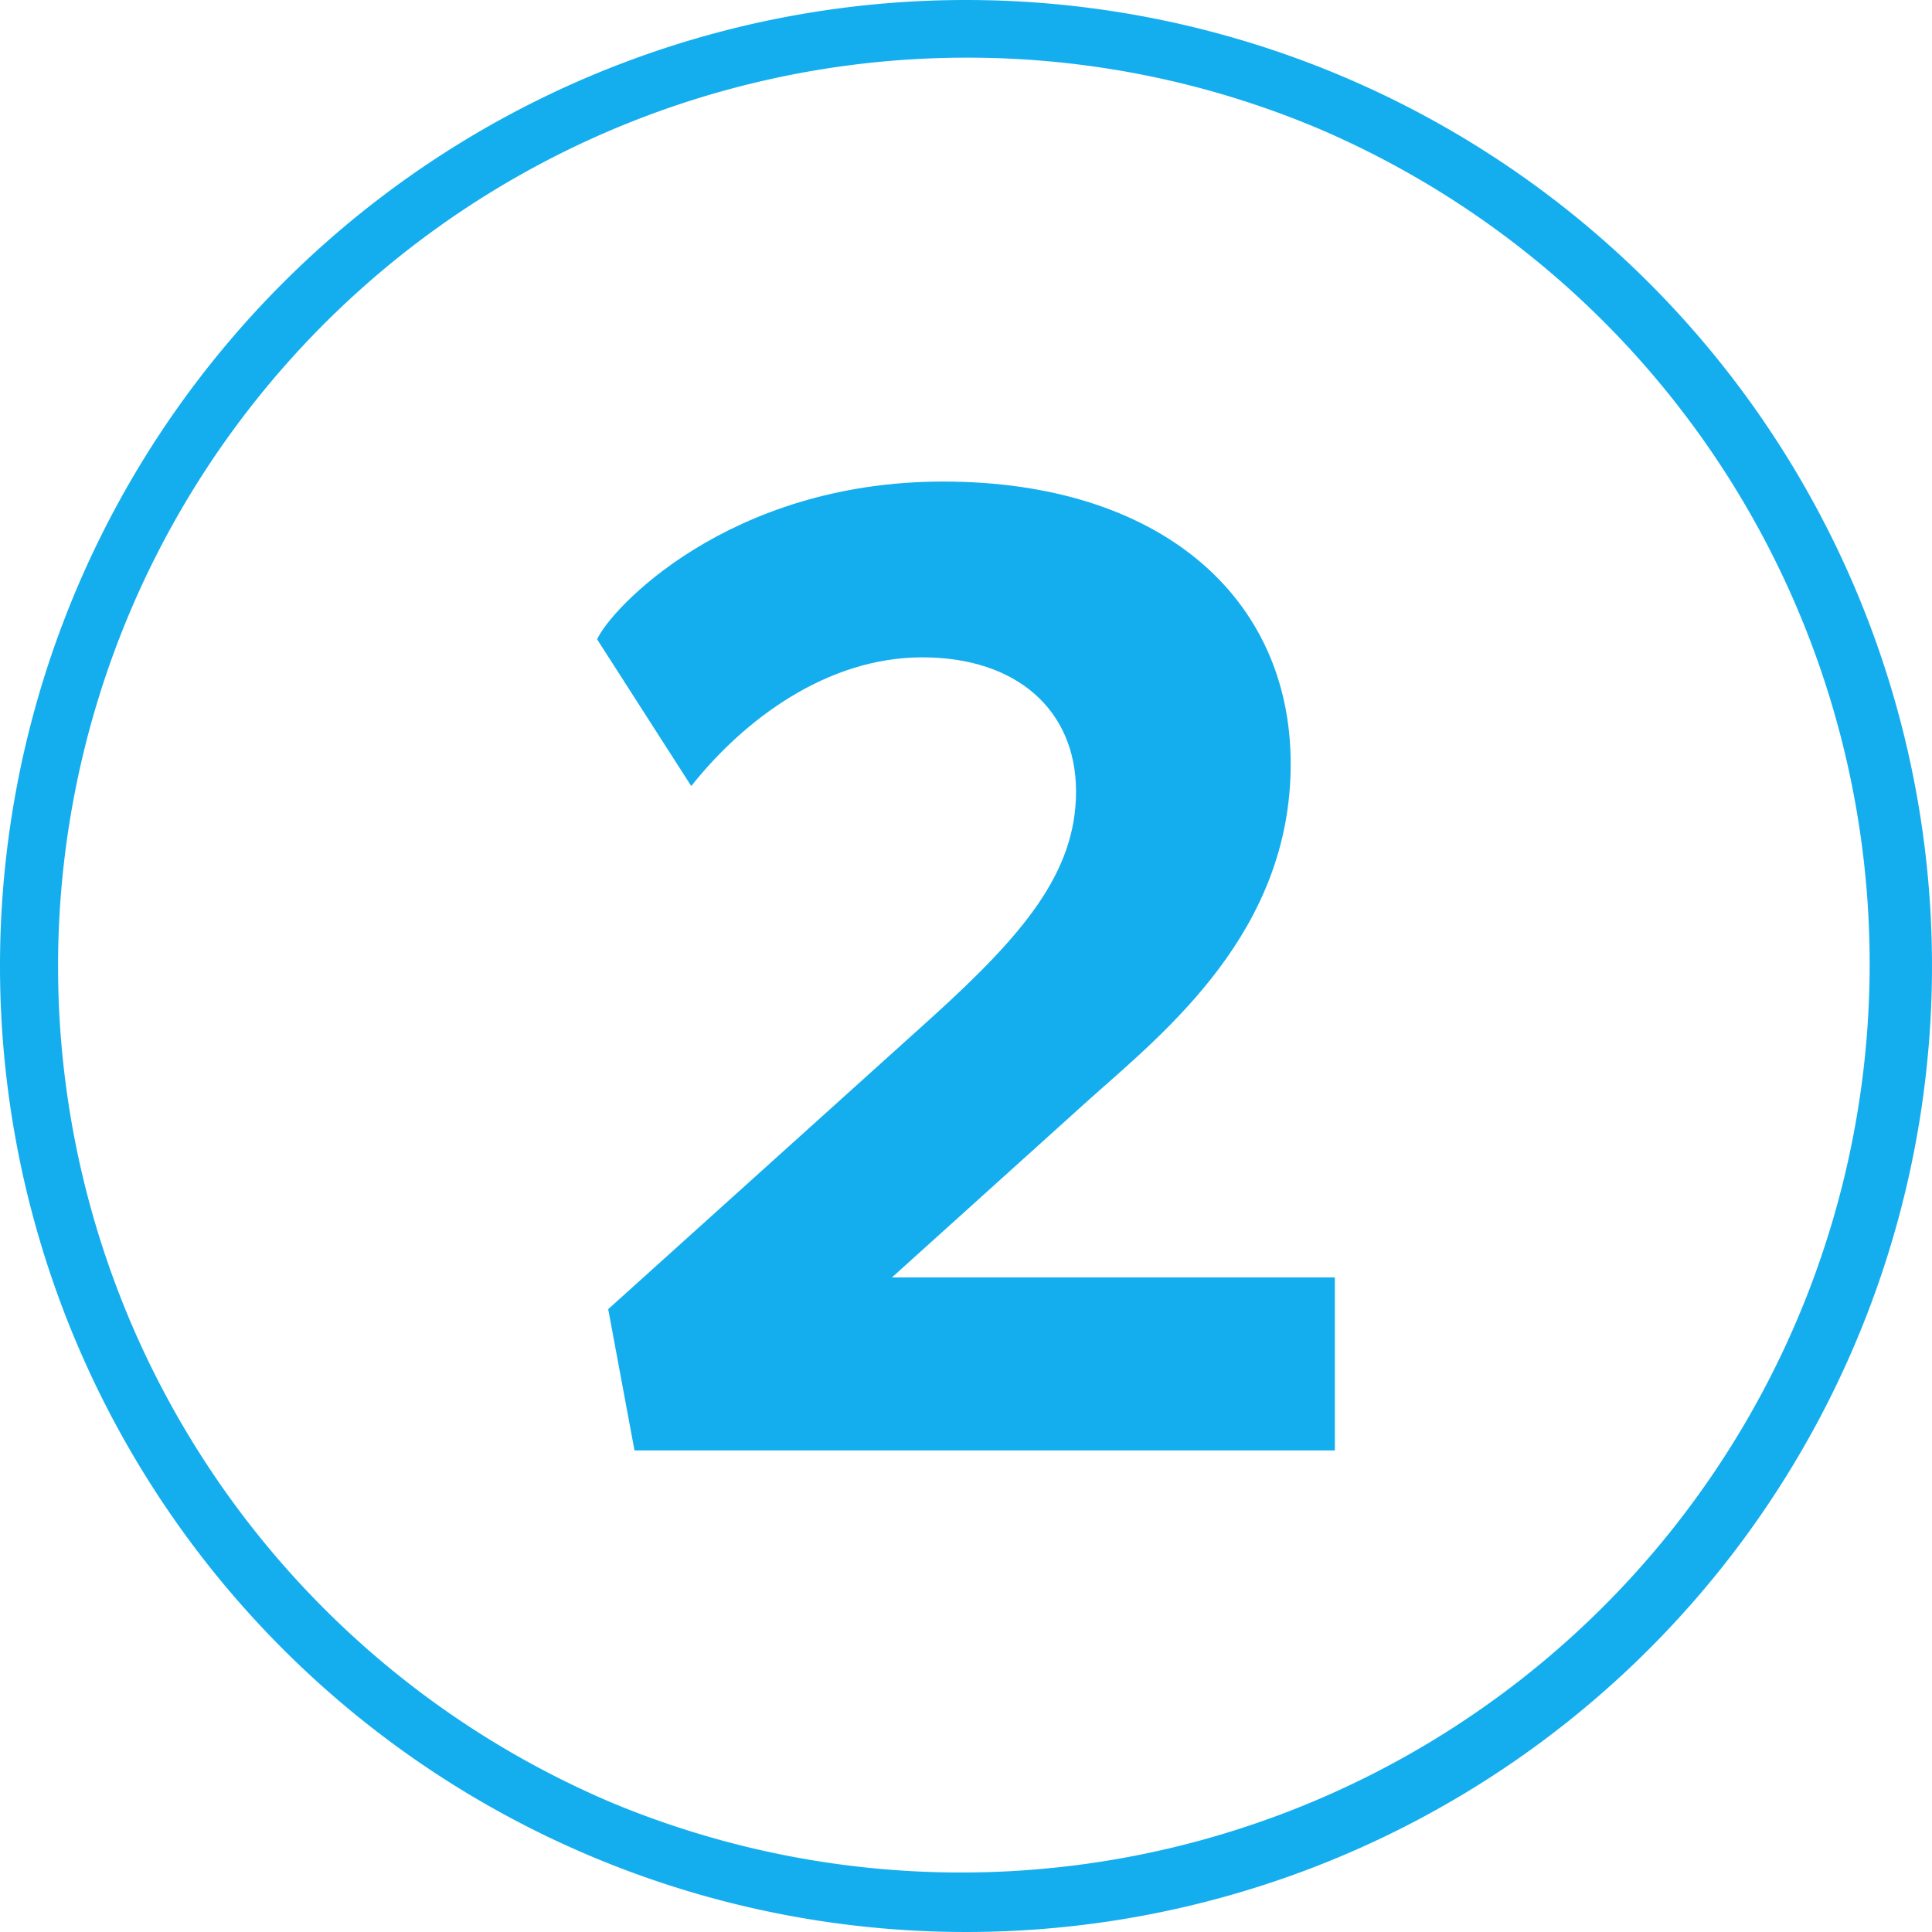<svg xmlns="http://www.w3.org/2000/svg" width="67" height="67" viewBox="0 0 67 67"><g transform="translate(-43 -1901)"><path d="M33.5,2A31.509,31.509,0,0,0,21.239,62.525,31.509,31.509,0,0,0,45.761,4.475,31.3,31.3,0,0,0,33.5,2m0-2A33.5,33.5,0,1,1,0,33.5,33.5,33.5,0,0,1,33.5,0Z" transform="translate(43 1901)" fill="#14aeef"></path><path d="M14.064-15.024,2.832-4.9,3.744,0H28.032V-6H12.672l6.864-6.192C22.176-14.544,26.5-18,26.5-23.808S21.936-33.6,14.448-33.6s-11.568,4.464-12,5.472L5.712-23.04c1.824-2.3,4.7-4.464,8.016-4.464,3.264,0,5.328,1.824,5.328,4.656S17.184-17.856,14.064-15.024Z" transform="translate(61.26 1951.3)" fill="#14aeef"></path></g></svg>